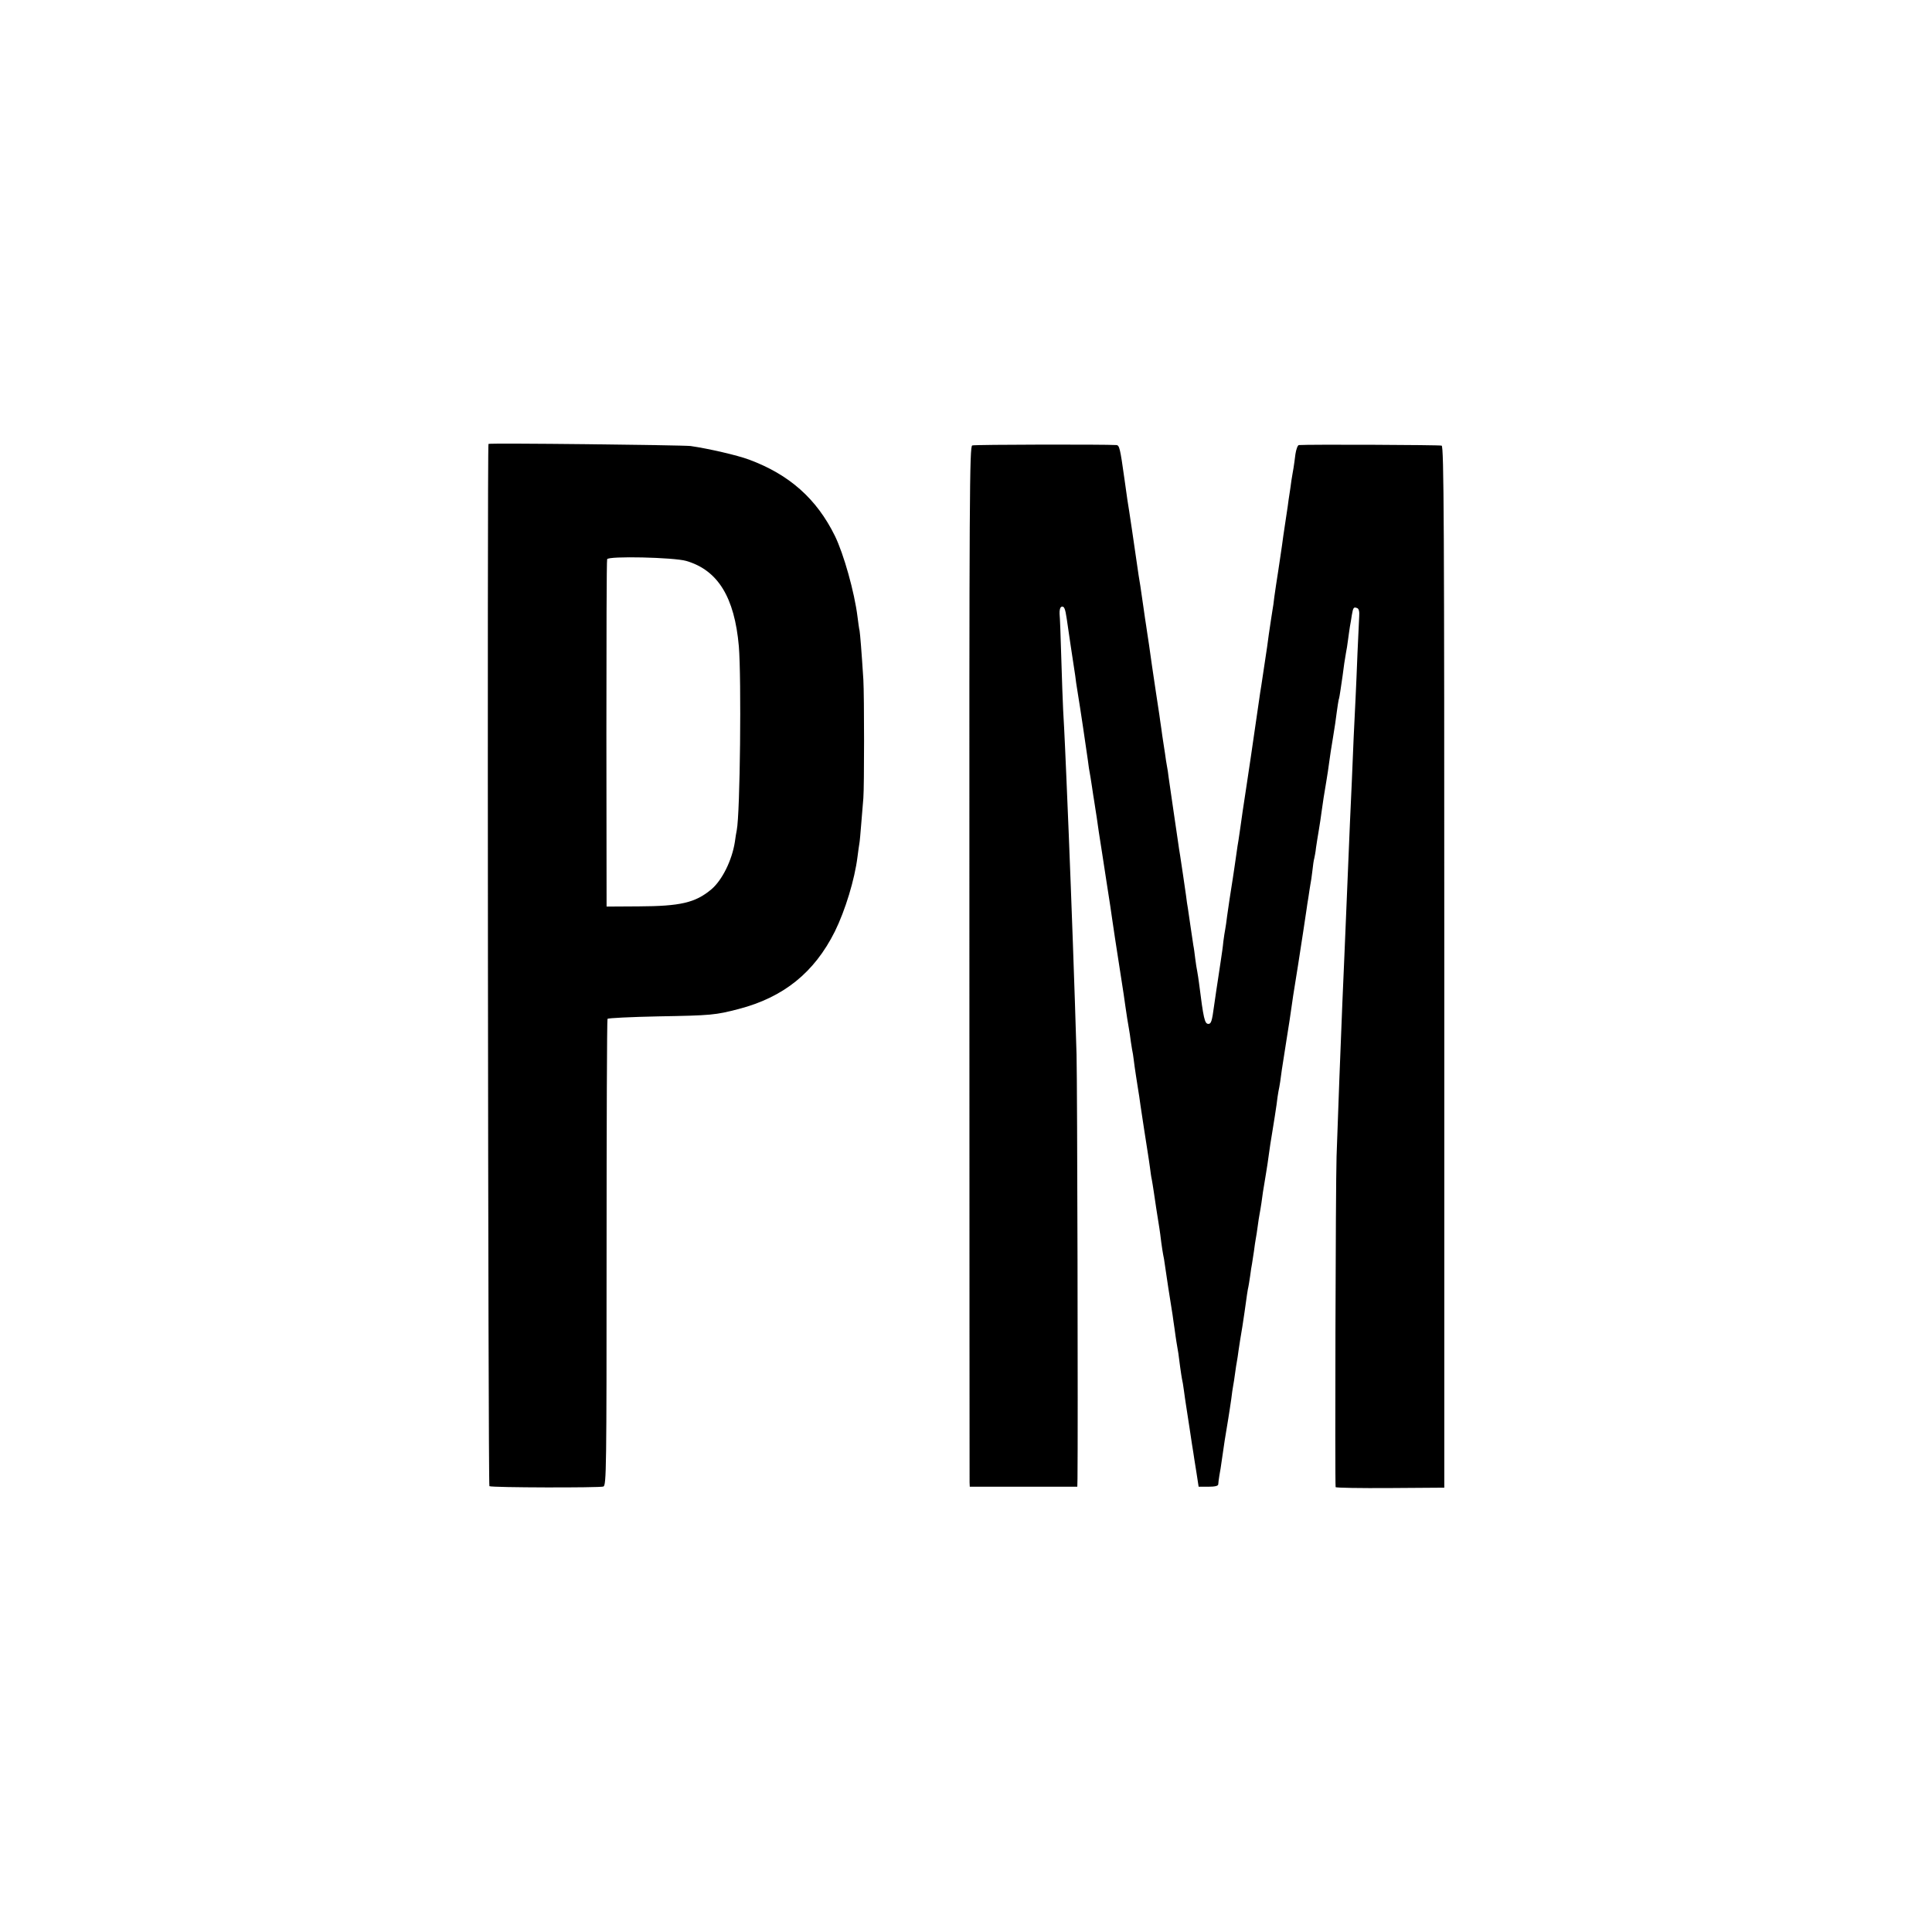 <?xml version="1.0" standalone="no"?>
<!DOCTYPE svg PUBLIC "-//W3C//DTD SVG 20010904//EN"
 "http://www.w3.org/TR/2001/REC-SVG-20010904/DTD/svg10.dtd">
<svg version="1.0" xmlns="http://www.w3.org/2000/svg"
 width="1024pt" height="1024pt" viewBox="0 0 1024 1024"
 preserveAspectRatio="xMidYMid meet">
<g transform="translate(0,1024) scale(0.1,-0.1)"
fill="#000000" stroke="none">
<path d="M2589 7887 c-7 -13 -2 -5520 5 -5524 13 -8 583 -9 604 -2 16 6 17 89
17 1239 0 677 2 1235 5 1240 3 4 124 10 270 13 283 5 301 7 425 39 238 62 401
193 510 411 55 112 105 275 120 396 4 30 8 61 10 71 2 9 6 56 10 106 4 49 9
109 11 134 5 62 5 539 0 628 -10 158 -17 239 -20 259 -3 11 -7 44 -11 74 -16
130 -73 333 -120 429 -97 197 -242 325 -455 404 -62 23 -213 58 -310 72 -41 5
-1068 17 -1071 11z m1048 -620 c168 -49 256 -192 279 -452 14 -170 7 -885 -11
-975 -3 -13 -7 -41 -10 -62 -15 -97 -67 -203 -125 -252 -85 -71 -164 -89 -385
-90 l-170 -1 -1 915 c0 503 1 920 4 926 5 18 353 10 419 -9z"/>
<path d="M5153 7879 c-14 -5 -16 -248 -15 -2740 0 -1504 1 -2744 1 -2756 l1
-23 285 0 285 0 1 43 c3 237 -1 2099 -5 2247 -10 347 -28 838 -41 1160 -13
310 -15 363 -20 470 -3 63 -7 151 -10 195 -2 44 -7 170 -10 280 -3 110 -7 214
-9 232 -1 19 3 34 10 37 14 5 20 -9 28 -64 5 -38 36 -243 41 -275 2 -11 6 -40
9 -65 4 -25 9 -56 11 -70 6 -33 45 -294 51 -340 2 -19 8 -60 14 -90 5 -30 11
-72 14 -92 4 -21 8 -53 11 -70 3 -18 12 -76 19 -128 8 -52 27 -171 41 -265 15
-93 28 -183 30 -198 11 -75 18 -122 36 -237 26 -168 28 -179 34 -225 6 -42 13
-87 19 -120 2 -11 7 -42 10 -68 4 -27 9 -56 11 -65 1 -10 6 -39 9 -67 4 -27
11 -75 16 -105 5 -30 12 -75 15 -100 6 -41 30 -198 40 -260 2 -14 7 -44 10
-68 3 -24 7 -53 10 -65 2 -12 7 -40 10 -62 5 -38 21 -139 30 -195 2 -14 7 -47
10 -75 4 -27 8 -57 10 -65 2 -8 7 -35 10 -60 5 -39 27 -179 40 -260 2 -14 6
-45 10 -70 3 -25 8 -56 10 -70 8 -43 14 -83 20 -135 4 -27 8 -57 10 -65 2 -8
7 -35 10 -60 3 -25 8 -56 10 -70 2 -14 11 -72 20 -130 9 -58 17 -116 20 -130
2 -14 9 -60 16 -102 l12 -78 52 0 c34 0 52 4 52 13 0 6 3 28 6 47 4 19 9 53
12 75 14 97 18 126 35 225 5 30 12 78 16 105 3 28 8 59 10 70 2 11 7 40 10 65
3 25 8 54 10 65 2 10 6 37 9 60 3 22 12 78 20 125 7 47 16 105 19 130 3 25 8
55 10 67 3 11 8 43 12 70 3 26 8 55 10 65 1 9 6 38 10 65 3 26 8 57 10 68 2
11 7 40 10 65 3 25 8 54 10 65 2 11 7 38 10 60 5 41 8 59 24 155 5 30 12 75
15 100 3 25 12 83 20 130 8 47 17 108 21 135 3 28 8 59 10 70 6 27 13 73 18
115 3 19 14 91 25 160 11 69 23 145 26 170 7 50 6 45 35 225 20 129 38 246 45
295 2 14 6 43 10 65 3 23 8 52 10 65 3 14 8 48 11 75 3 28 7 57 10 66 2 9 7
34 9 55 3 22 10 64 15 94 5 30 12 75 15 100 7 52 12 83 25 160 5 30 12 75 15
100 3 25 12 83 20 130 8 47 17 108 20 135 4 28 8 57 10 65 3 8 7 32 10 53 3
20 8 54 11 75 3 20 7 51 9 67 3 17 7 41 9 55 3 14 8 45 11 70 3 25 8 56 10 70
3 14 7 41 10 60 7 41 10 44 28 37 9 -3 13 -18 11 -44 -1 -21 -5 -108 -9 -193
-3 -85 -8 -191 -10 -235 -6 -114 -15 -311 -20 -445 -3 -63 -7 -162 -10 -220
-5 -118 -13 -308 -20 -480 -6 -140 -13 -316 -20 -470 -13 -321 -20 -504 -31
-820 -5 -155 -9 -1713 -5 -1752 1 -4 130 -6 288 -5 l288 2 0 2759 c0 2362 -2
2759 -14 2764 -11 4 -705 7 -757 3 -6 -1 -14 -22 -18 -48 -3 -27 -8 -59 -10
-73 -3 -14 -7 -43 -11 -65 -3 -22 -7 -53 -10 -70 -3 -16 -7 -48 -10 -70 -3
-22 -10 -67 -15 -100 -5 -33 -12 -80 -15 -105 -3 -25 -13 -85 -20 -135 -8 -49
-17 -112 -21 -140 -3 -27 -7 -57 -9 -65 -3 -16 -11 -73 -20 -132 -5 -41 -11
-81 -25 -173 -5 -33 -12 -78 -15 -100 -4 -22 -8 -51 -10 -65 -2 -14 -13 -88
-24 -165 -11 -77 -31 -214 -45 -305 -14 -91 -28 -185 -31 -210 -3 -25 -9 -58
-11 -75 -3 -16 -7 -43 -9 -58 -6 -44 -16 -110 -20 -137 -13 -81 -25 -161 -31
-205 -3 -27 -8 -59 -10 -70 -2 -11 -7 -40 -10 -65 -2 -25 -9 -72 -14 -105 -5
-33 -12 -78 -15 -100 -6 -41 -9 -56 -20 -135 -11 -83 -16 -97 -30 -97 -20 0
-26 26 -50 217 -2 19 -7 46 -9 59 -3 14 -8 45 -11 70 -3 25 -7 57 -10 70 -2
14 -9 59 -15 101 -6 42 -12 85 -14 96 -2 10 -7 42 -10 69 -4 28 -11 77 -16
110 -5 33 -12 78 -15 100 -4 22 -8 51 -10 65 -6 37 -45 310 -51 350 -2 19 -6
46 -9 60 -3 14 -7 43 -10 65 -3 22 -8 51 -10 65 -2 14 -7 45 -10 70 -4 25 -8
56 -10 70 -5 29 -31 207 -39 260 -3 19 -10 70 -16 113 -7 43 -13 88 -15 100
-2 12 -9 58 -15 102 -6 44 -14 94 -16 110 -3 17 -7 41 -9 55 -35 243 -41 280
-50 340 -3 14 -14 90 -25 170 -23 165 -27 180 -43 181 -58 4 -751 3 -764 -2z"/>
</g>
</svg>
